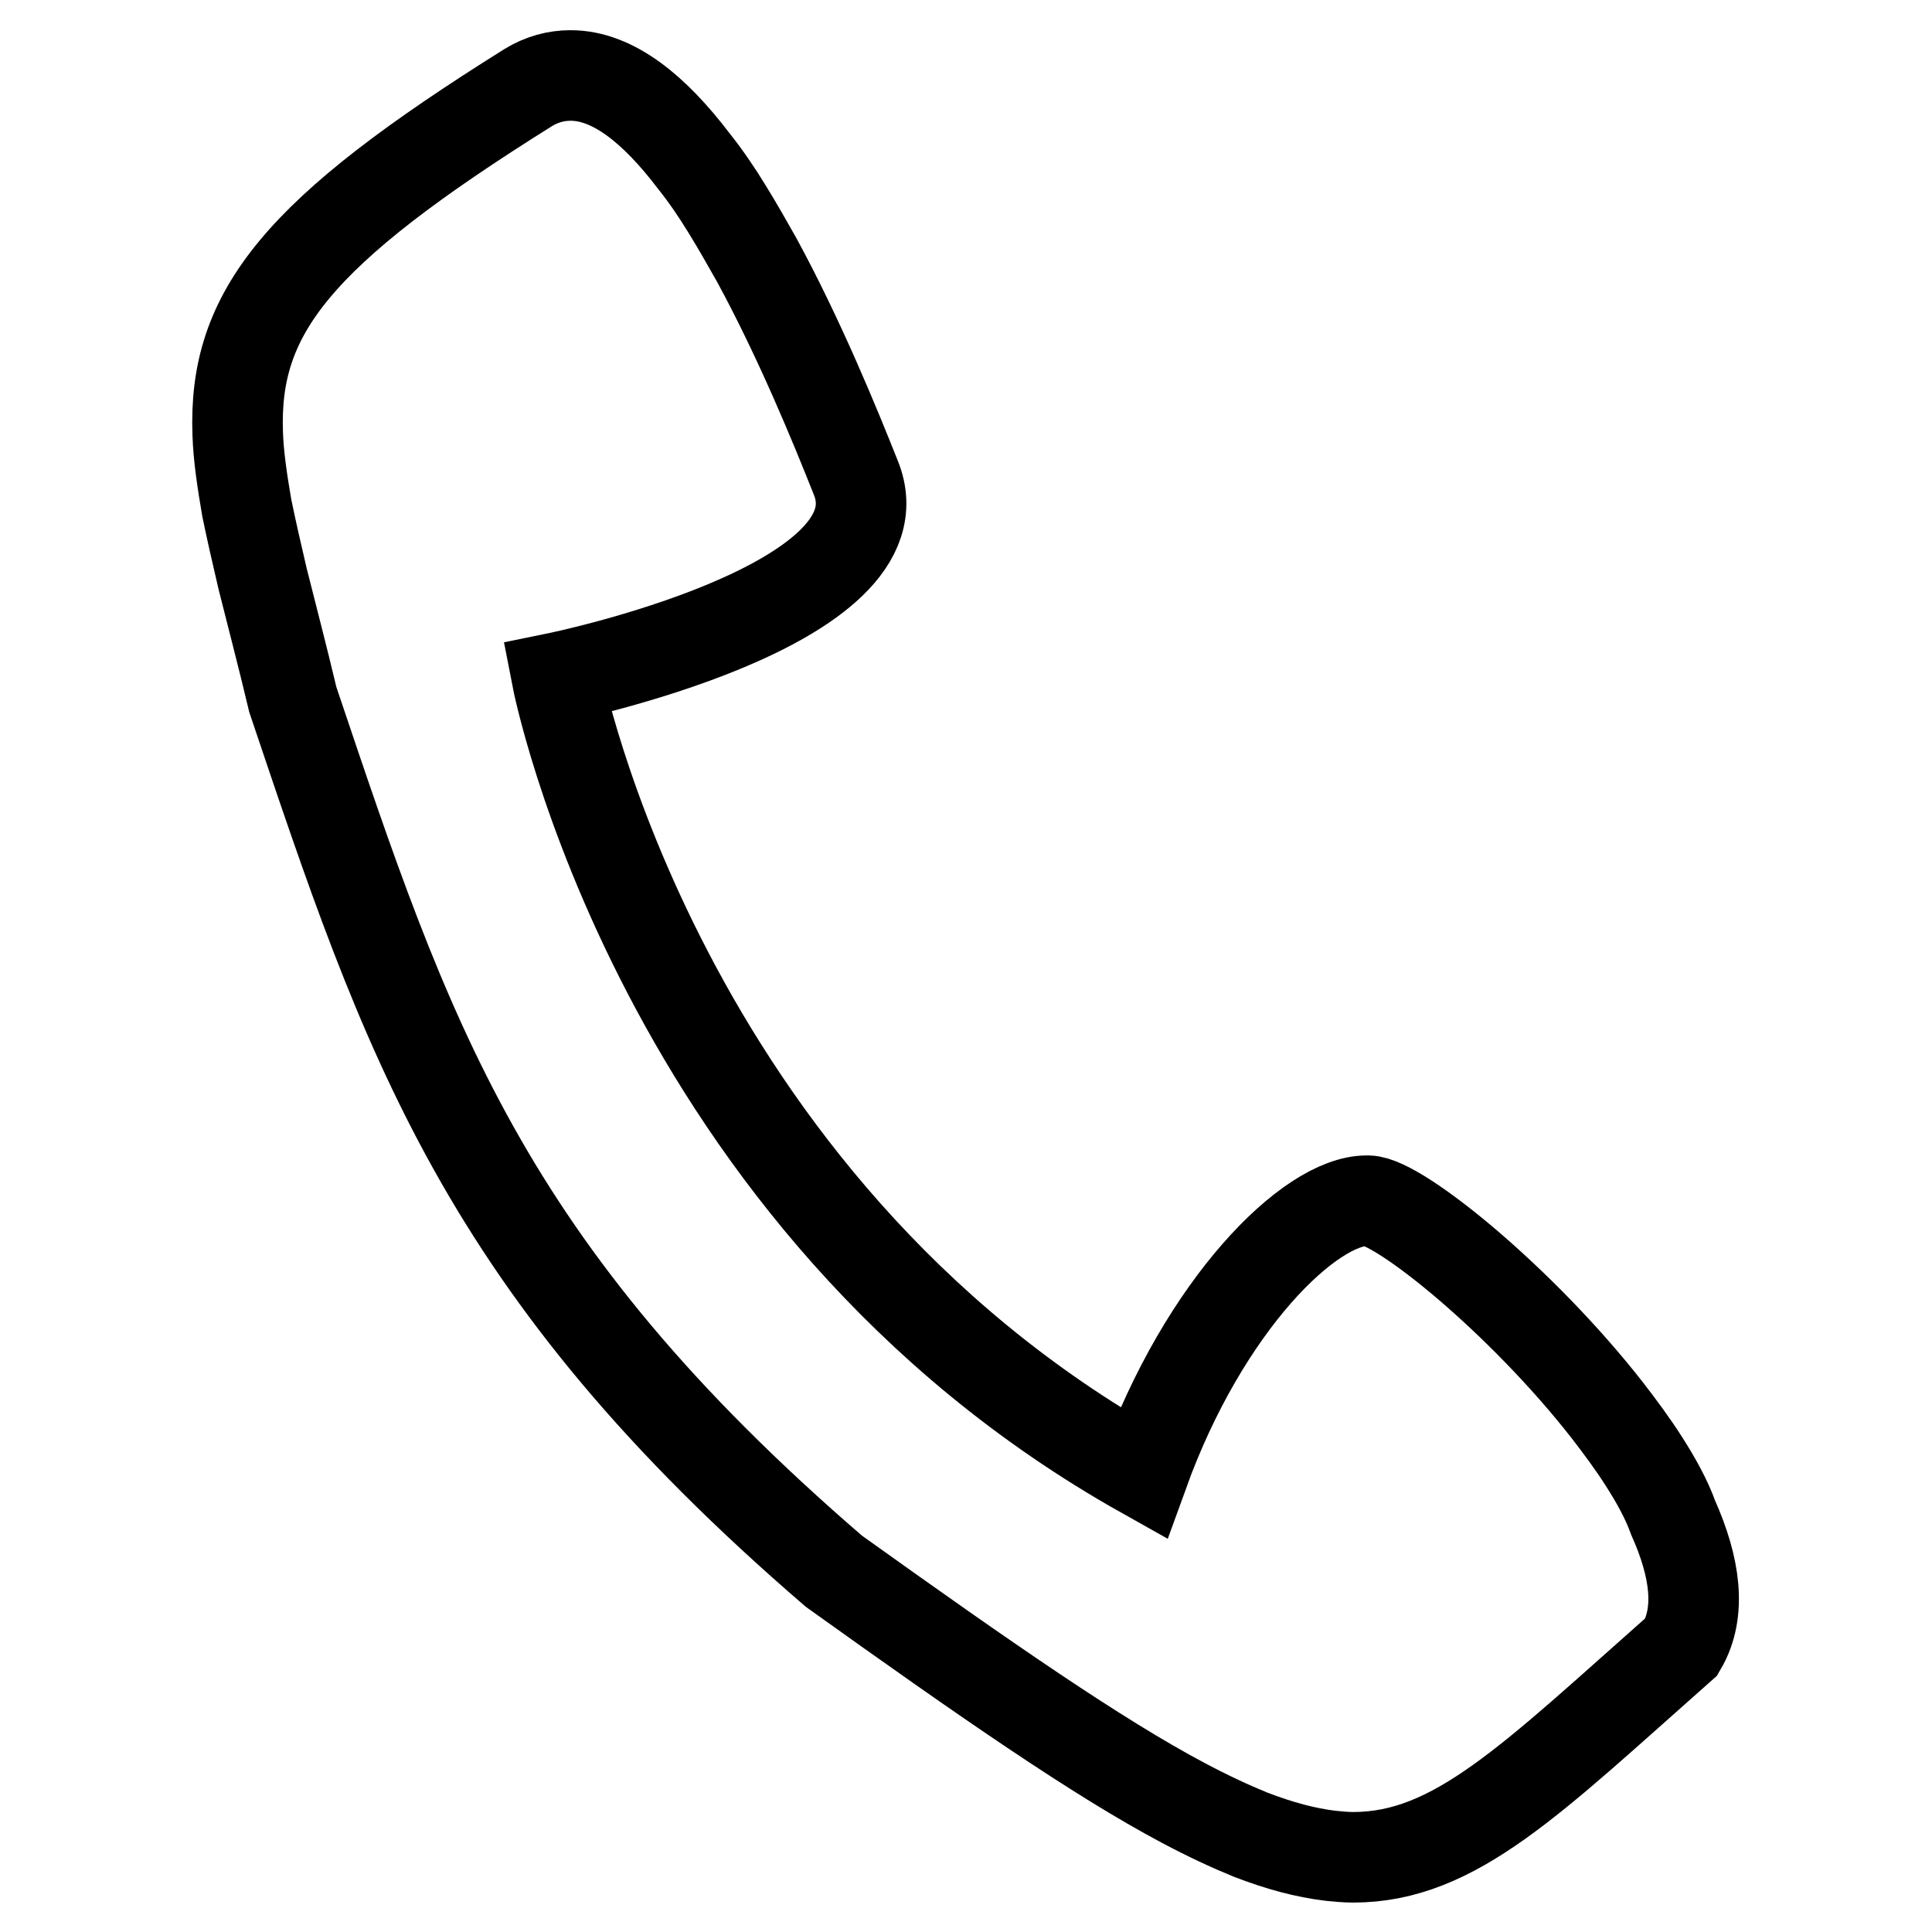 <?xml version="1.0" encoding="utf-8"?>
<!-- Svg Vector Icons : http://www.onlinewebfonts.com/icon -->
<!DOCTYPE svg PUBLIC "-//W3C//DTD SVG 1.1//EN" "http://www.w3.org/Graphics/SVG/1.1/DTD/svg11.dtd">
<svg version="1.1" xmlns="http://www.w3.org/2000/svg" xmlns:xlink="http://www.w3.org/1999/xlink" x="0px" y="0px" viewBox="0 0 256 256" enable-background="new 0 0 256 256" xml:space="preserve">
<g><g><path stroke-width="12" fill-opacity="0" stroke="#000000"  d="M217.8,193.6c-1.4-2.2-3.1-4.5-4.8-6.7c-11.4-14.6-27.6-27.7-31.7-27.8c-0.1,0-0.1,0-0.2,0c-7.5,0-21.5,13.7-29.6,36.1C87.2,159.1,73.8,89.8,73.8,89.8s46.5-9.5,39.6-26.5c-2.7-6.8-7.4-18.3-13.1-28.8c-1.3-2.3-2.6-4.6-3.9-6.7c-1.4-2.3-2.9-4.5-4.5-6.5C86.8,14.6,81.3,10,75.6,10c-1.9,0-3.8,0.5-5.6,1.6C39.3,30.8,30.9,41.4,31.5,57.5c0.1,3,0.6,6.3,1.2,9.8c0.6,2.9,1.3,6,2.1,9.4c1.2,4.8,2.6,10.1,4,16c15.1,44.8,24.9,75.2,71.7,115.5c20.4,14.6,35,24.7,46.3,30.7c3.2,1.7,6.2,3.1,8.9,4.2c3.9,1.5,7.3,2.4,10.6,2.8c1,0.1,2,0.2,3,0.2c13.5,0,23.6-10.3,43.5-27.9c2.7-4.6,1.8-10.6-1.1-17.1C220.8,198.6,219.4,196.1,217.8,193.6z"/></g></g>
</svg>